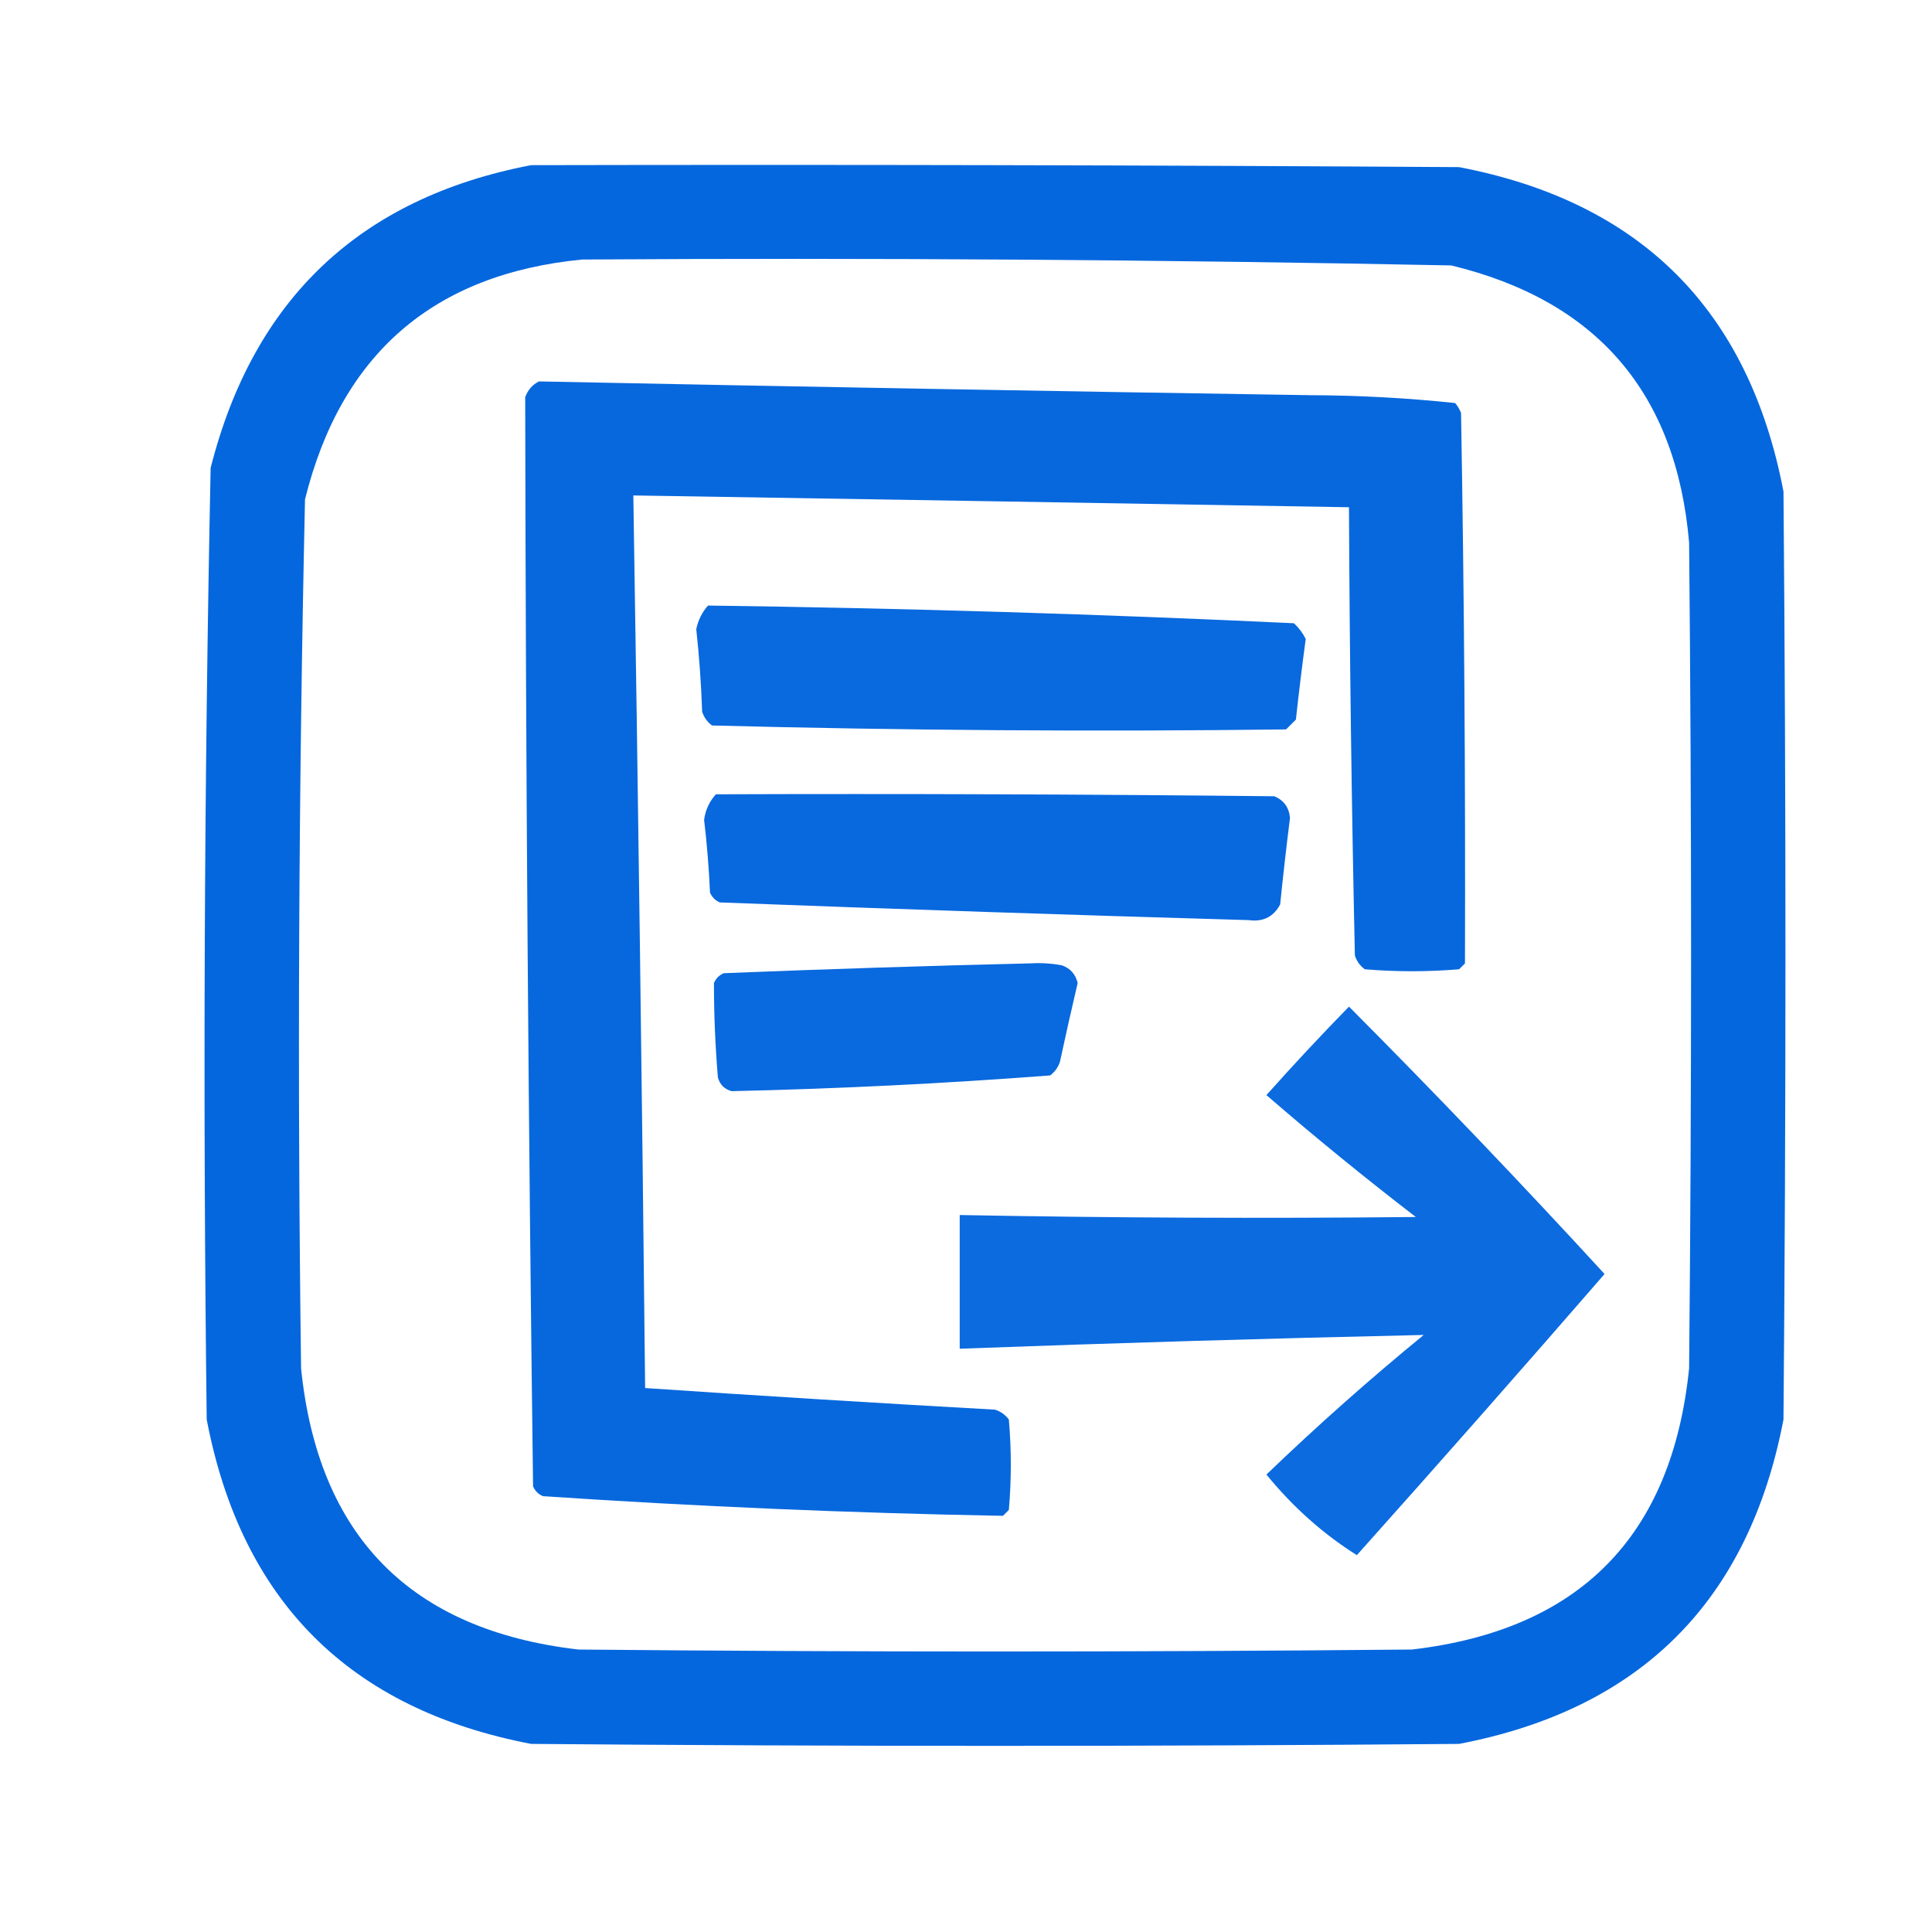 <?xml version="1.0" encoding="UTF-8"?> <!-- Creator: CorelDRAW 2018 (64-Bit) --> <svg xmlns="http://www.w3.org/2000/svg" xmlns:xlink="http://www.w3.org/1999/xlink" xml:space="preserve" width="130mm" height="130mm" style="shape-rendering:geometricPrecision; text-rendering:geometricPrecision; image-rendering:optimizeQuality; fill-rule:evenodd; clip-rule:evenodd" viewBox="0 0 13000 13000"> <defs> <style type="text/css"> <![CDATA[ .fil4 {fill:#0064DD;fill-opacity:0.953} .fil2 {fill:#0064DD;fill-opacity:0.961} .fil3 {fill:#0064DD;fill-opacity:0.965} .fil1 {fill:#0064DD;fill-opacity:0.969} .fil0 {fill:#0064DD;fill-opacity:0.98} ]]> </style> </defs> <g id="Слой_x0020_1">  <path class="fil0" d="M3573.67 1111.28c2081.39,-4.41 4162.79,0 6244.16,13.23 1221.5,233.72 1949.11,961.32 2182.82,2182.82 17.64,2081.39 17.64,4162.76 0,6244.16 -233.71,1221.5 -961.32,1949.11 -2182.82,2182.82 -2081.4,17.64 -4162.77,17.64 -6244.16,0 -1221.5,-233.71 -1949.1,-961.32 -2182.82,-2182.82 -26,-2135.11 -17.18,-4269.42 26.46,-6402.91 288.59,-1138.03 1007.38,-1817.13 2156.36,-2037.3zm343.95 635c1949.59,-12.3 3898.69,0.93 5847.3,39.69 980.75,236.97 1514.34,858.74 1600.73,1865.31 17.64,1852.09 17.64,3704.17 0,5556.25 -115.5,1129.72 -737.27,1760.33 -1865.32,1891.78 -1869.73,17.64 -3739.43,17.64 -5609.16,0 -1128.06,-131.45 -1749.83,-762.06 -1865.32,-1891.78 -25.53,-1949.58 -16.71,-3898.66 26.46,-5847.29 243.12,-978.79 864.89,-1516.77 1865.31,-1613.96z"></path> <path class="fil1" d="M3626.58 2566.49c1728.47,34.98 3457.07,65.85 5185.84,92.61 328.85,1.04 655.16,18.67 978.95,52.91 16.57,19.86 29.8,41.91 39.69,66.15 21.3,1234.7 30.11,2469.43 26.46,3704.17 -13.23,13.23 -26.46,26.45 -39.69,39.68 -211.66,17.65 -423.33,17.65 -635,0 -31.77,-23.89 -53.84,-54.74 -66.14,-92.6 -22.04,-1005.31 -35.27,-2010.73 -39.69,-3016.25 -1604.96,-27.28 -3210.11,-53.74 -4815.42,-79.38 32.1,2001.92 58.55,4003.94 79.38,6006.05 784.3,53.12 1569.24,101.65 2354.79,145.52 37.86,12.3 68.71,34.37 92.6,66.14 17.65,202.86 17.65,405.69 0,608.54 -13.23,13.23 -26.45,26.46 -39.68,39.69 -1032.67,-18.94 -2064.55,-63.02 -3095.63,-132.29 -30.88,-13.23 -52.92,-35.27 -66.15,-66.15 -31.64,-2442.97 -49.26,-4885.98 -52.91,-7328.95 18.25,-48.96 49.1,-84.24 92.6,-105.84z"></path> <path class="fil2" d="M4764.29 4074.62c1315.88,17.46 2629.99,57.15 3942.29,119.06 32.89,30.53 59.35,65.83 79.38,105.83 -24.16,179.15 -46.23,359.97 -66.15,542.4 -22.04,22.04 -44.1,44.11 -66.14,66.14 -1287.78,15.8 -2575.41,6.99 -3862.92,-26.45 -31.78,-23.9 -53.84,-54.75 -66.15,-92.61 -6.29,-185.97 -19.52,-371.18 -39.68,-555.62 12.8,-60.88 39.26,-113.8 79.37,-158.75z"></path> <path class="fil3" d="M4817.21 5344.62c1252.4,-4.42 2504.76,0 3757.08,13.23 64.06,26.4 99.35,74.93 105.83,145.52 -24.42,193.59 -46.46,387.61 -66.14,582.08 -44.08,83.77 -114.62,119.06 -211.67,105.83 -1186.42,-34.18 -2372.62,-73.87 -3558.64,-119.06 -30.88,-13.23 -52.92,-35.27 -66.15,-66.14 -7.2,-163.81 -20.43,-326.95 -39.69,-489.48 9,-66.44 35.46,-123.78 79.38,-171.98z"></path> <path class="fil2" d="M6933.87 6482.33c71.1,-4.34 141.66,0.08 211.67,13.23 56.49,20.08 91.76,59.76 105.83,119.06 -41.32,175.73 -81.01,352.11 -119.06,529.16 -12.3,37.87 -34.37,68.72 -66.14,92.61 -713.77,54.56 -1428.15,89.85 -2143.13,105.83 -48.5,-13.23 -79.37,-44.1 -92.6,-92.6 -17.68,-211.91 -26.49,-423.57 -26.46,-635 13.23,-30.88 35.27,-52.92 66.14,-66.15 691.84,-27.96 1379.75,-50 2063.75,-66.14z"></path> <path class="fil4" d="M9077 6773.37c585.05,587.61 1158.32,1187.32 1719.79,1799.16 -550.7,634.53 -1106.33,1265.11 -1666.87,1891.78 -227.57,-143.25 -430.43,-324.04 -608.55,-542.4 340.31,-327.08 693.08,-640.16 1058.34,-939.27 -1040.56,23.15 -2081.24,54 -3122.09,92.6 0,-299.85 0,-599.73 0,-899.58 1023.02,19.29 2046.08,23.68 3069.17,13.23 -342.82,-263.39 -677.97,-536.79 -1005.42,-820.21 180.93,-202.96 366.13,-401.4 555.63,-595.31z"></path> </g> </svg> 